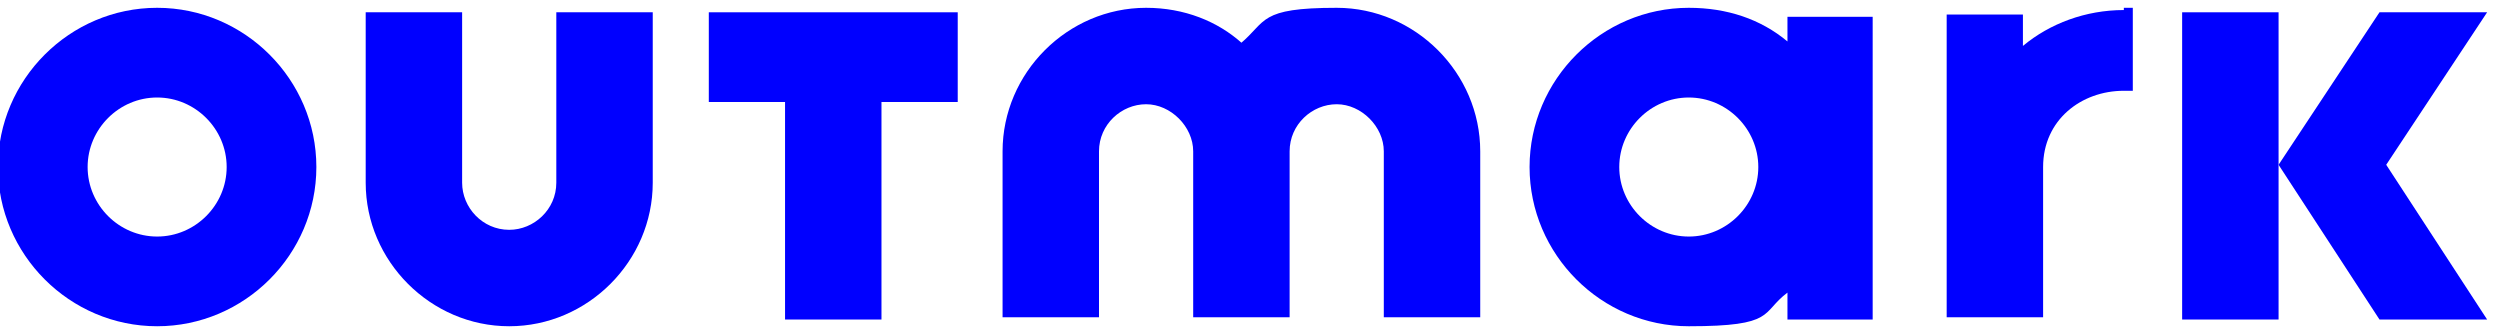 <?xml version="1.0" encoding="UTF-8" standalone="no"?>
<!-- Created with Inkscape (http://www.inkscape.org/) -->

<svg
   width="30.1mm"
   height="4mm"
   viewBox="0 0 30.1 4"
   version="1.1"
   id="svg1"
   inkscape:version="1.4.2 (f4327f4, 2025-05-13)"
   sodipodi:docname="outmark_logo.svg"
   xmlns:inkscape="http://www.inkscape.org/namespaces/inkscape"
   xmlns:sodipodi="http://sodipodi.sourceforge.net/DTD/sodipodi-0.dtd"
   xmlns="http://www.w3.org/2000/svg"
   xmlns:svg="http://www.w3.org/2000/svg">
  <sodipodi:namedview
     id="namedview1"
     pagecolor="#ffffff"
     bordercolor="#000000"
     borderopacity="0.25"
     inkscape:showpageshadow="2"
     inkscape:pageopacity="0.0"
     inkscape:pagecheckerboard="0"
     inkscape:deskcolor="#d1d1d1"
     inkscape:document-units="mm"
     inkscape:zoom="7.8442494"
     inkscape:cx="54.880968"
     inkscape:cy="5.4179818"
     inkscape:window-width="1920"
     inkscape:window-height="1009"
     inkscape:window-x="-8"
     inkscape:window-y="-8"
     inkscape:window-maximized="1"
     inkscape:current-layer="svg1" />
  <defs
     id="defs1" />
  <g
     id="g97"
     transform="matrix(0.27,0,0,0.27,-125.224,-5.927)">
    <polygon
       class="st4"
       points="574.7,22.5 569.9,22.5 565.4,29.3 569.9,36.2 574.7,36.2 570.2,29.3 "
       id="polygon91"
       style="fill:#0000ff" />
    <polygon
       class="st4"
       points="561.1,36.2 565.4,36.2 565.4,31.9 565.4,31.4 565.4,22.5 561.1,22.5 "
       id="polygon92"
       style="fill:#0000ff" />
    <polygon
       class="st4"
       points="506.5,22.5 495.4,22.5 495.4,26.5 498.8,26.5 498.8,36.2 503.1,36.2 503.1,26.5 506.5,26.5 "
       id="polygon93"
       style="fill:#0000ff" />
    <path
       class="st4"
       d="m 486.5,32.2 c -1.2,0 -2.1,-1 -2.1,-2.1 v -7.6 h -4.3 v 7.6 c 0,3.5 2.9,6.4 6.4,6.4 3.5,0 6.4,-2.9 6.4,-6.4 v -7.6 h -4.3 v 7.6 c 0,1.2 -1,2.1 -2.1,2.1 z"
       id="path93"
       style="fill:#0000ff" />
    <path
       class="st4"
       d="m 519.2,23.9 c -1.1,-1 -2.6,-1.6 -4.3,-1.6 -3.5,0 -6.4,2.9 -6.4,6.4 v 7.4 h 4.3 v -7.4 c 0,-1.2 1,-2.1 2.1,-2.1 1.1,0 2.1,1 2.1,2.1 v 7.4 h 4.3 v -7.4 c 0,-1.2 1,-2.1 2.1,-2.1 1.1,0 2.1,1 2.1,2.1 v 7.4 h 4.3 v -7.4 c 0,-3.5 -2.9,-6.4 -6.4,-6.4 -3.5,0 -3.1,0.6 -4.3,1.6 v 0 z"
       id="path94"
       style="fill:#0000ff" />
    <path
       class="st4"
       d="m 543.5,22.6 v 1.2 c -1.2,-1 -2.7,-1.5 -4.4,-1.5 -3.9,0 -7.1,3.2 -7.1,7.1 0,3.9 3.2,7.1 7.1,7.1 3.9,0 3.2,-0.6 4.4,-1.5 v 1.2 h 3.8 V 22.7 h -3.8 z m -4.4,9.9 c -1.7,0 -3.1,-1.4 -3.1,-3.1 0,-1.7 1.4,-3.1 3.1,-3.1 1.7,0 3.1,1.4 3.1,3.1 0,1.7 -1.4,3.1 -3.1,3.1 z"
       id="path95"
       style="fill:#0000ff" />
    <path
       class="st4"
       d="m 470.8,22.3 c -3.9,0 -7.1,3.2 -7.1,7.1 0,3.9 3.2,7.1 7.1,7.1 3.9,0 7.1,-3.2 7.1,-7.1 0,-3.9 -3.2,-7.1 -7.1,-7.1 z m 0,10.2 c -1.7,0 -3.1,-1.4 -3.1,-3.1 0,-1.7 1.4,-3.1 3.1,-3.1 1.7,0 3.1,1.4 3.1,3.1 0,1.7 -1.4,3.1 -3.1,3.1 z"
       id="path96"
       style="fill:#0000ff" />
    <path
       class="st4"
       d="m 558.5,22.4 c -1.7,0 -3.3,0.6 -4.5,1.6 v -1.4 h -3.4 v 13.5 h 4.3 v -6.7 c 0,-2.1 1.7,-3.4 3.6,-3.4 1.9,0 0.3,0 0.4,0 v -3.7 c -0.1,0 -0.3,0 -0.4,0 z"
       id="path97"
       style="fill:#0000ff" />
  </g>
</svg>
